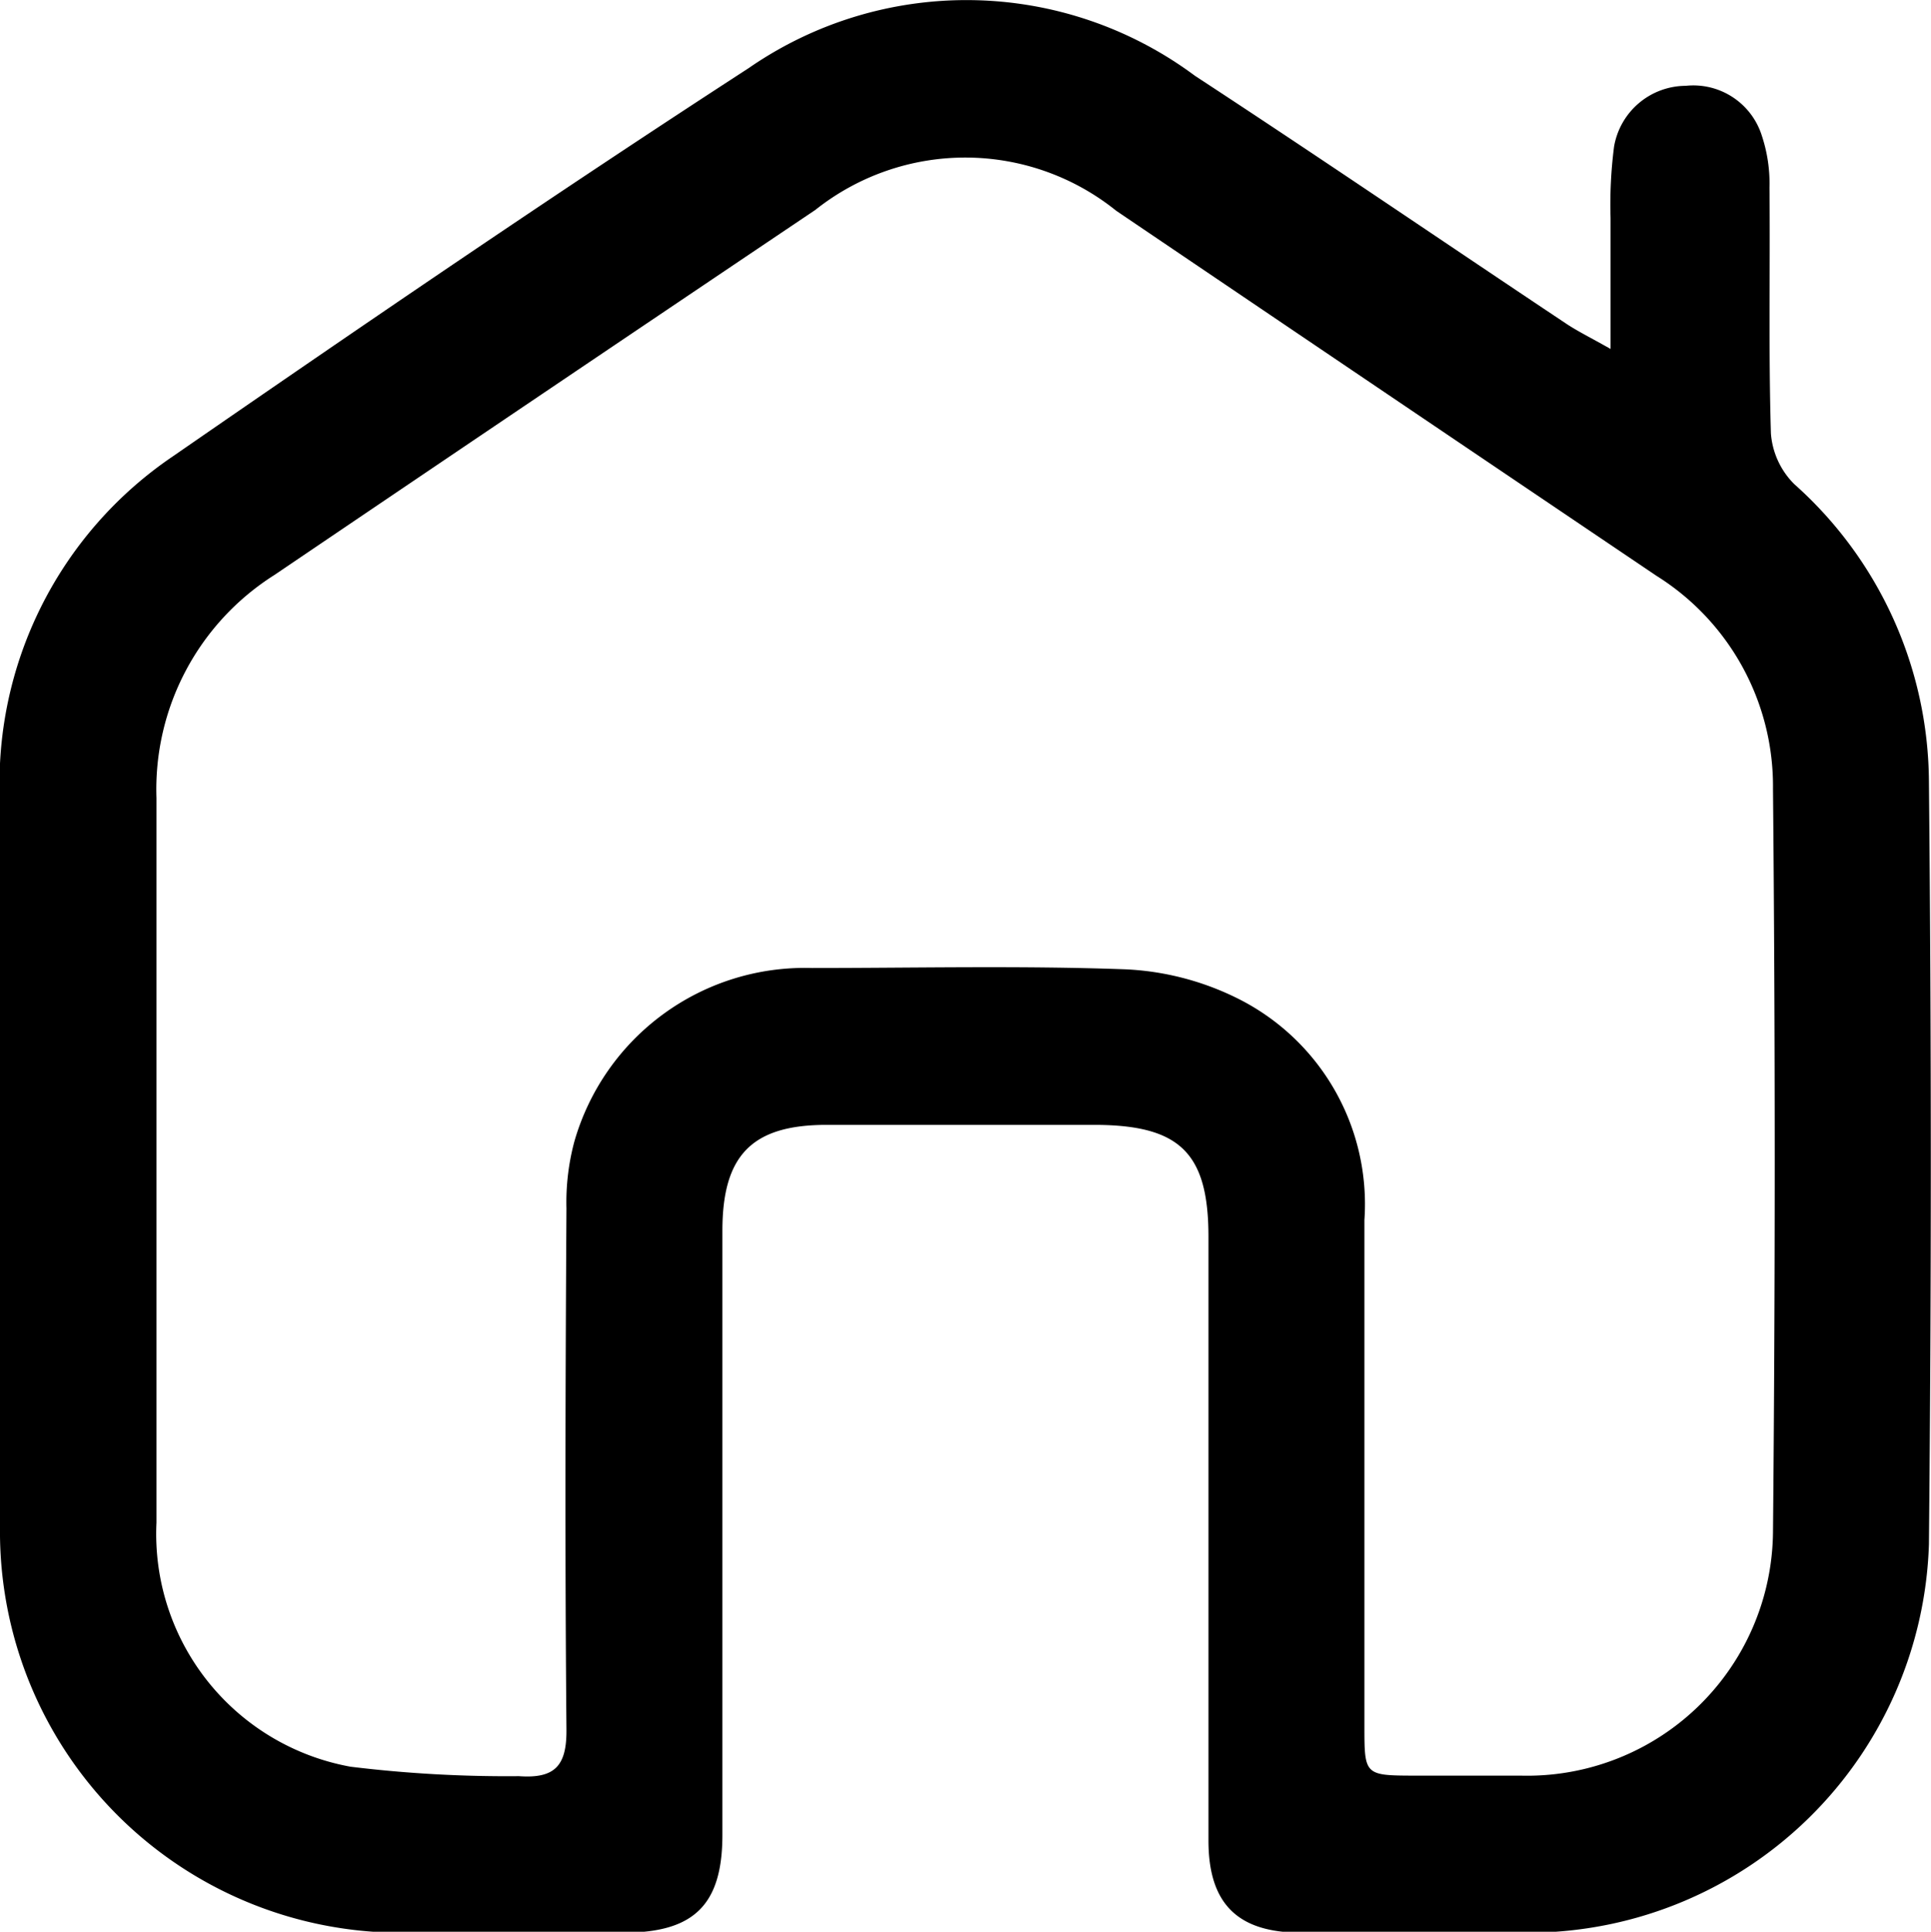 <svg xmlns="http://www.w3.org/2000/svg" width="14.921" height="14.925" viewBox="0 0 14.921 14.925">
  <path id="Home" d="M12.445,2.7c0-.381,0-.7,0-1.015a3.492,3.492,0,0,1,.027-.552.565.565,0,0,1,.554-.47.555.555,0,0,1,.588.386,1.172,1.172,0,0,1,.059.4c.006.632-.008,1.264.011,1.9a.617.617,0,0,0,.18.391,3.1,3.1,0,0,1,1.041,2.3q.029,2.946,0,5.892a3.1,3.1,0,0,1-3.047,3H10.053c-.486,0-.714-.22-.715-.709,0-1.556,0-3.111,0-4.667,0-.648-.22-.864-.88-.865-.69,0-1.381,0-2.071,0-.578,0-.805.236-.805.818q0,2.333,0,4.667c0,.54-.219.755-.759.756s-1.109-.011-1.663,0A3.1,3.1,0,0,1,0,11.8C0,9.93,0,8.064,0,6.2A3.048,3.048,0,0,1,1.337,3.525C2.807,2.509,4.284,1.5,5.784.527A2.957,2.957,0,0,1,9.234.586c.96.628,1.907,1.274,2.861,1.91.092.062.193.111.35.2M1.209,8.907v2.8c0,.019,0,.039,0,.058a1.828,1.828,0,0,0,1.5,1.885,9.943,9.943,0,0,0,1.3.073c.278.02.371-.079.368-.362-.012-1.341-.008-2.683,0-4.024a1.81,1.81,0,0,1,.061-.517A1.852,1.852,0,0,1,6.272,7.479c.807,0,1.615-.019,2.42.01a2.161,2.161,0,0,1,.861.22,1.775,1.775,0,0,1,.99,1.717c0,1.3,0,2.605,0,3.908,0,.383,0,.384.394.385q.408,0,.817,0A1.9,1.9,0,0,0,13.7,11.84q.027-2.872,0-5.745a1.917,1.917,0,0,0-.9-1.646Q10.714,3.042,8.626,1.629A1.861,1.861,0,0,0,6.3,1.622Q4.208,3.029,2.121,4.442a1.959,1.959,0,0,0-.912,1.723q0,1.371,0,2.741" transform="translate(0 0)"/>
</svg>
